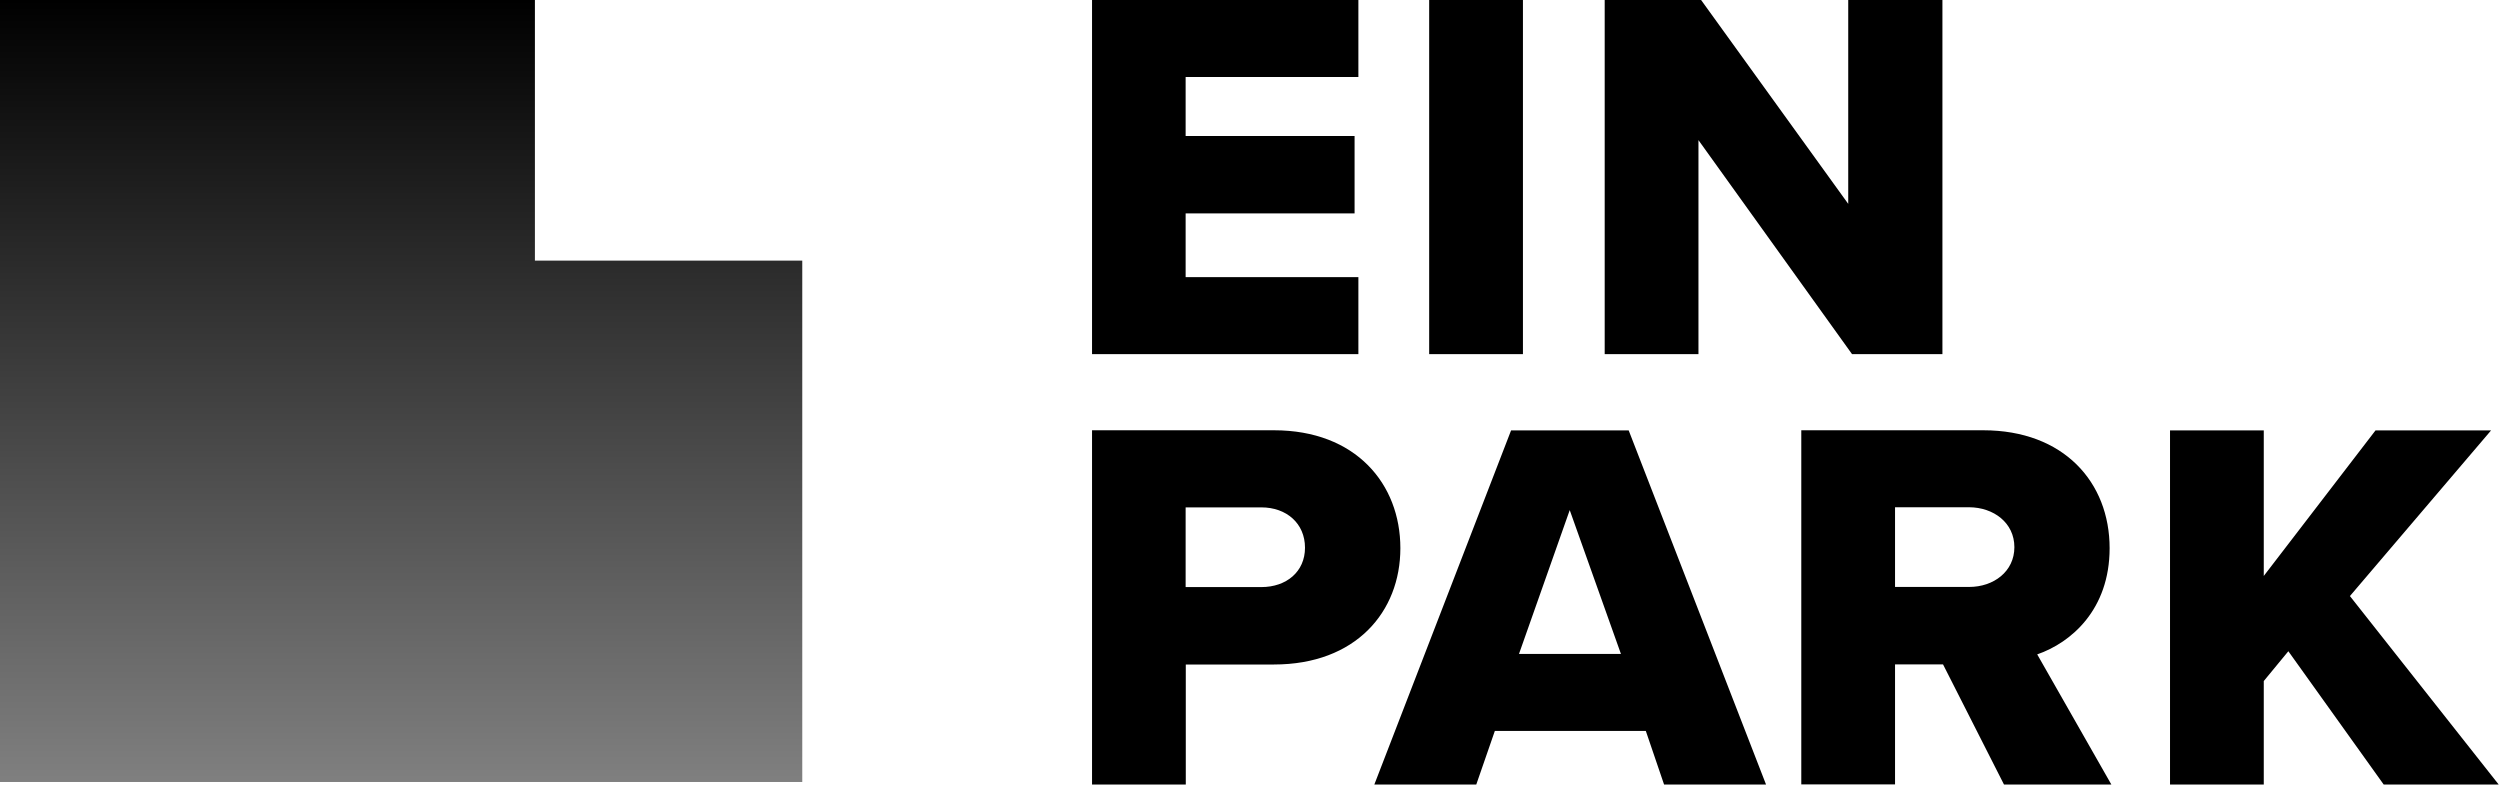 <svg width="130" height="41" viewBox="0 0 130 41" fill="none" xmlns="http://www.w3.org/2000/svg">
<path d="M41.718 40.663V13.552H27.815V0H0V40.663H41.718Z" fill="url(#paint0_linear_4540_16905)"/>
<path d="M123.953 40.796H129.932L122.196 30.995L129.536 22.381H123.527L117.716 29.95V22.381H112.841V40.796H117.716V35.414L118.994 33.864L123.953 40.796ZM104.748 28.453C104.748 29.72 103.668 30.521 102.398 30.521H98.542V26.377H102.398C103.668 26.384 104.748 27.185 104.748 28.453ZM104.208 40.796H109.791L105.935 34.028C107.692 33.42 109.7 31.707 109.7 28.505C109.7 25.08 107.319 22.374 103.128 22.374H93.667V40.789H98.542V34.547H101.037L104.208 40.796ZM81.626 26.525L84.289 34.005H78.987L81.626 26.525ZM86.532 40.796H91.834L84.692 22.381H78.576L71.465 40.796H76.766L77.732 38.008H85.582L86.532 40.796ZM67.86 28.482C67.86 29.728 66.894 30.528 65.593 30.528H61.653V26.384H65.593C66.894 26.384 67.86 27.215 67.86 28.482ZM56.786 40.796H61.661V34.554H66.247C70.499 34.554 72.819 31.818 72.819 28.505C72.819 25.161 70.499 22.374 66.247 22.374H56.786V40.796Z" fill="black"/>
<path d="M96.306 18.415H101.006V0H96.108V10.601L88.457 0H83.444V18.415H88.32V7.287L96.306 18.415ZM74.317 18.415H79.193V0H74.317V18.415ZM56.786 18.415H70.636V14.412H61.653V11.098H70.438V7.072H61.653V4.003H70.636V0H56.786V18.415Z" fill="black"/>
<defs>
<linearGradient id="paint0_linear_4540_16905" x1="0" y1="0" x2="0" y2="40.663" gradientUnits="userSpaceOnUse">
<stop/>
<stop offset="1" stop-opacity="0.5"/>
</linearGradient>
</defs>
</svg>
